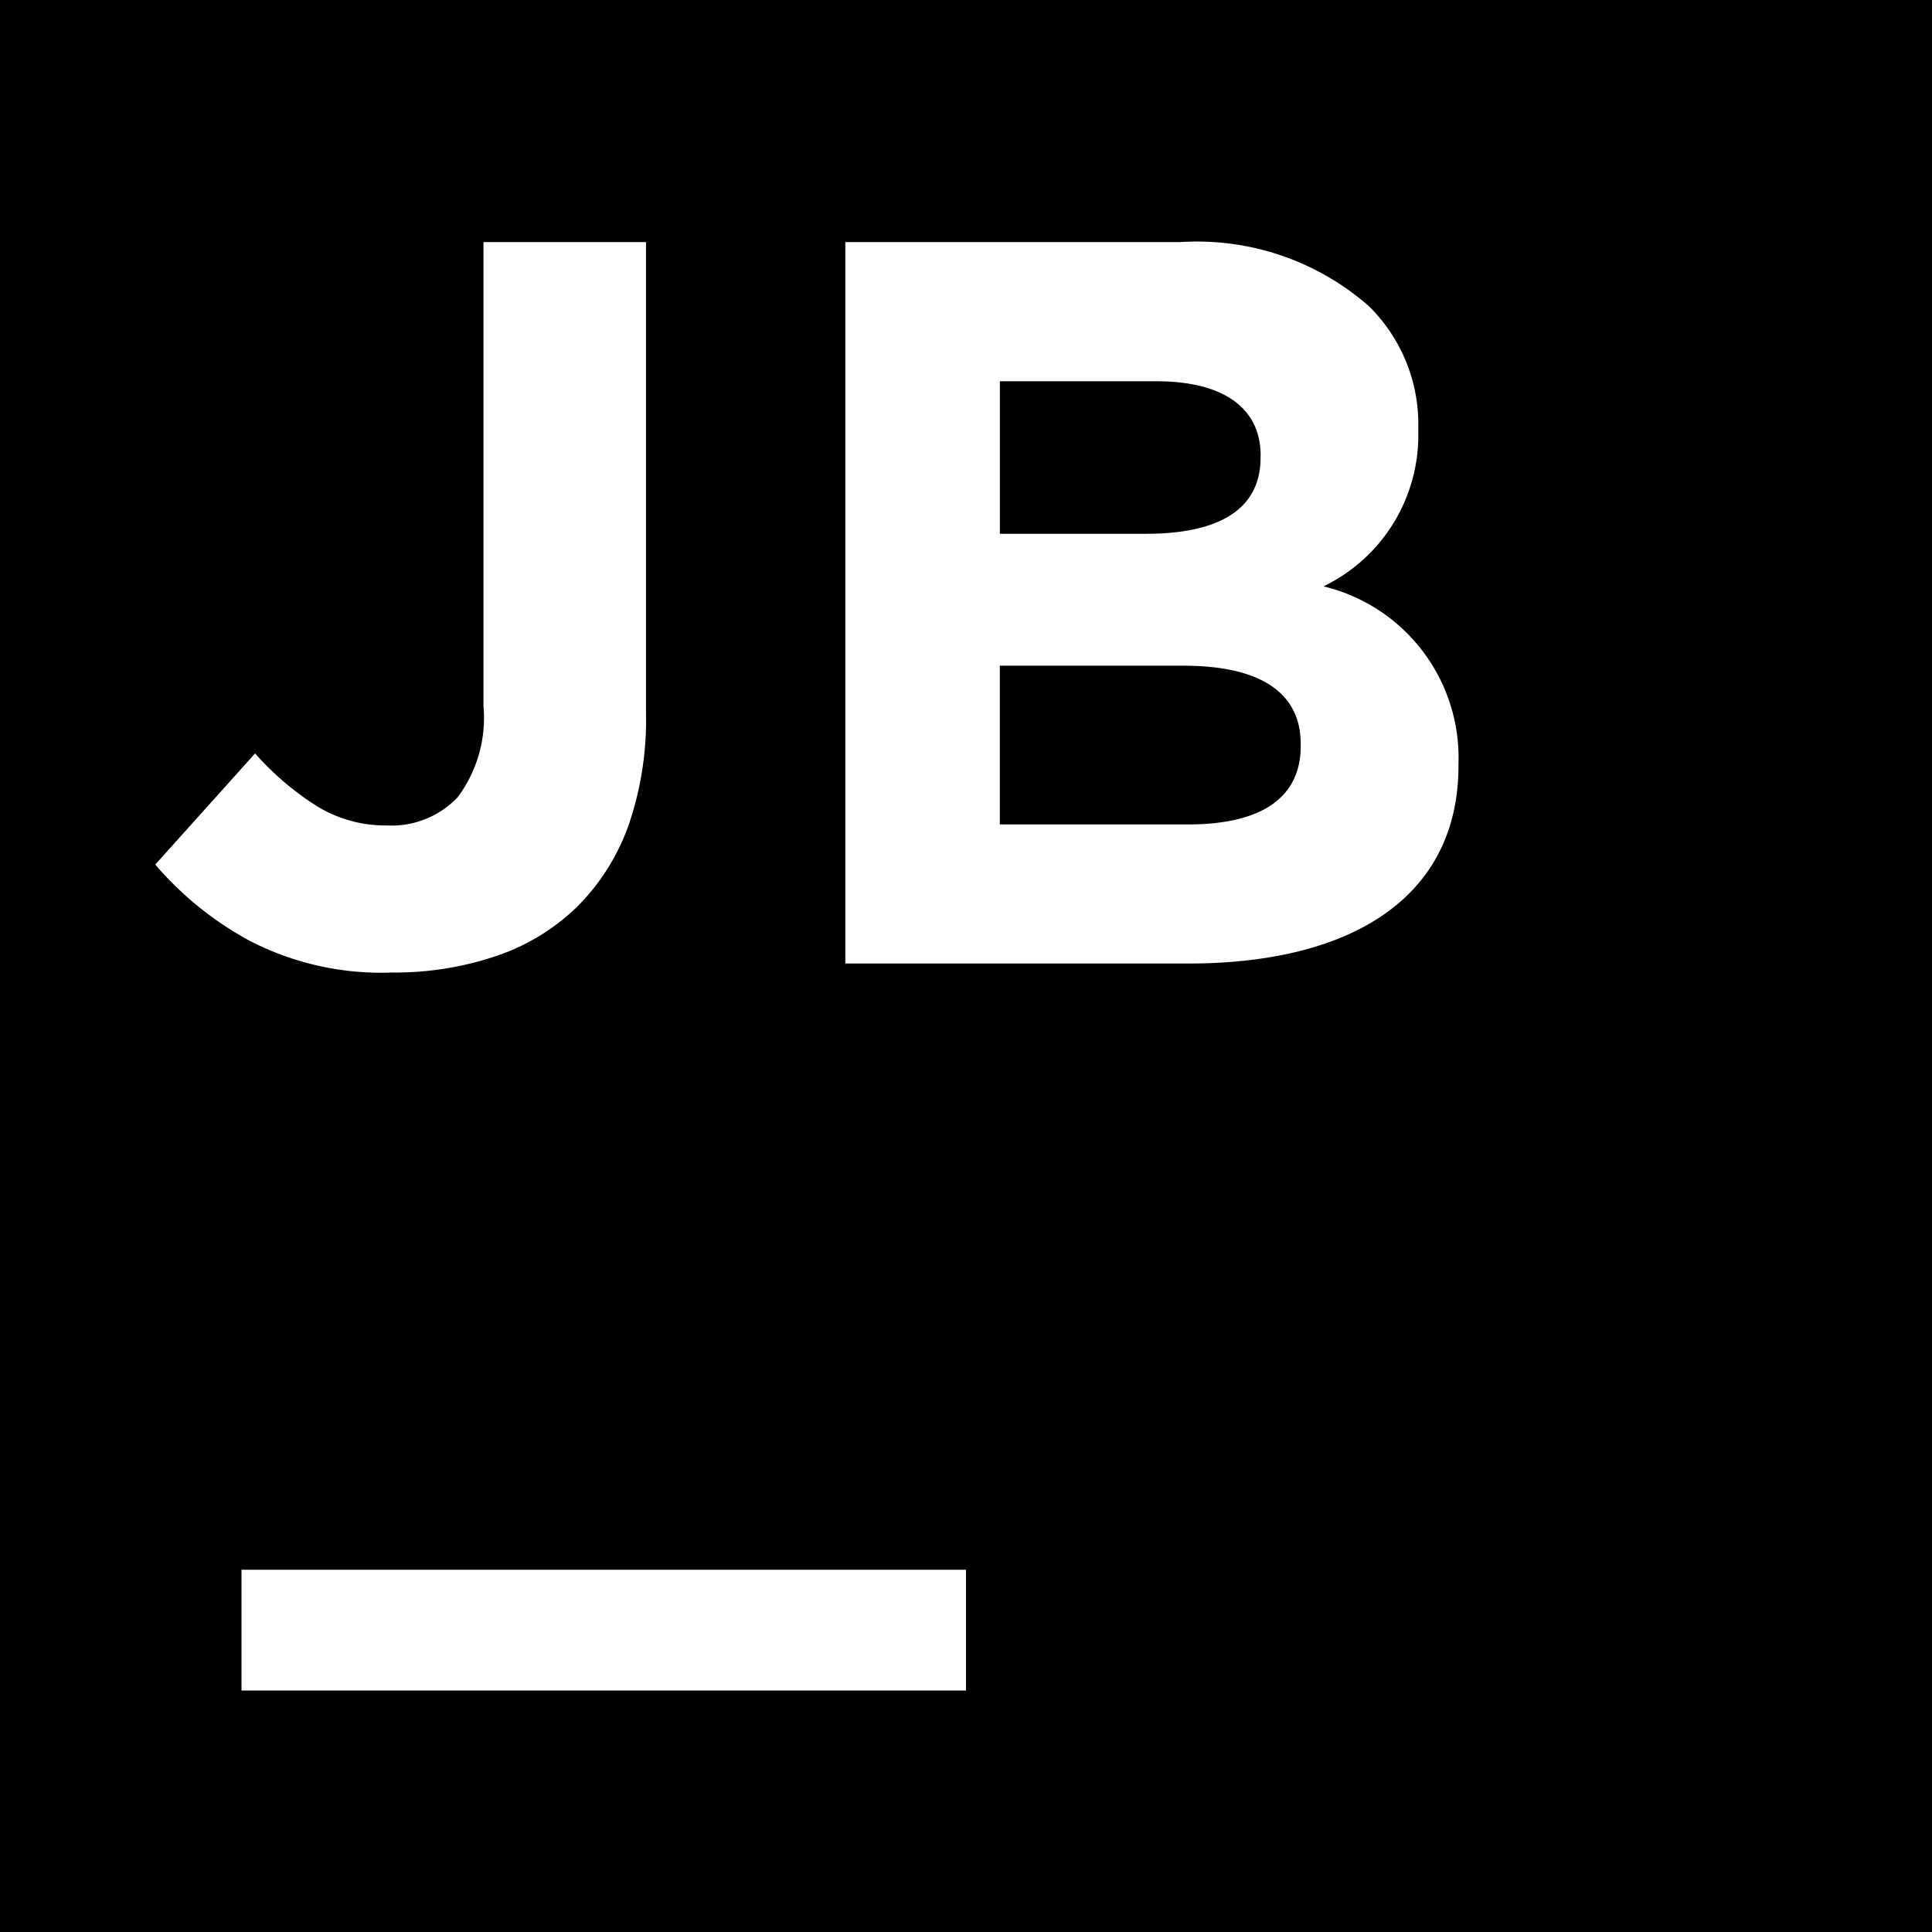<svg xmlns="http://www.w3.org/2000/svg" width="32" height="32" fill="none" viewBox="0 0 32 32">
  <rect x="0" y="0" width="32" height="32" fill="#808080" stroke="none"/>
  <defs>
    <clipPath id="a">
      <path fill="#fff" d="M0 0h32v32H0z"/>
    </clipPath>
  </defs>
  <g clip-path="url(#a)">
    <path fill="#000" d="M32 0H0v32h32V0z"/>
    <path fill="#fff" d="M16 26H4v2h12v-2zM6.474 16.109a4.749 4.749 0 01-2.343-.529 5.5 5.5 0 01-1.559-1.26l1.653-1.841c.3.34.647.636 1.031.878.346.21.745.32 1.15.315a1.508 1.508 0 001.176-.469c.322-.433.474-.97.426-1.508V4.01H10.7v7.804a5.361 5.361 0 01-.29 1.858 3.632 3.632 0 01-.834 1.33 3.532 3.532 0 01-1.338.826 5.258 5.258 0 01-1.764.28M14 4.01h5.548a4.314 4.314 0 013.124 1.06 2.742 2.742 0 01.819 2.03v.034a2.78 2.78 0 01-1.57 2.578 2.92 2.92 0 012.236 2.936v.034c0 2.185-1.776 3.277-4.473 3.277h-5.683V4.011zm6.88 3.534c0-.785-.615-1.229-1.725-1.229h-2.594v2.526h2.424c1.16 0 1.894-.375 1.894-1.263v-.034zm-1.28 3.482H16.56v2.629h3.123c1.161 0 1.861-.41 1.861-1.298v-.034c0-.802-.597-1.297-1.946-1.297z"/>
  </g>
</svg>
